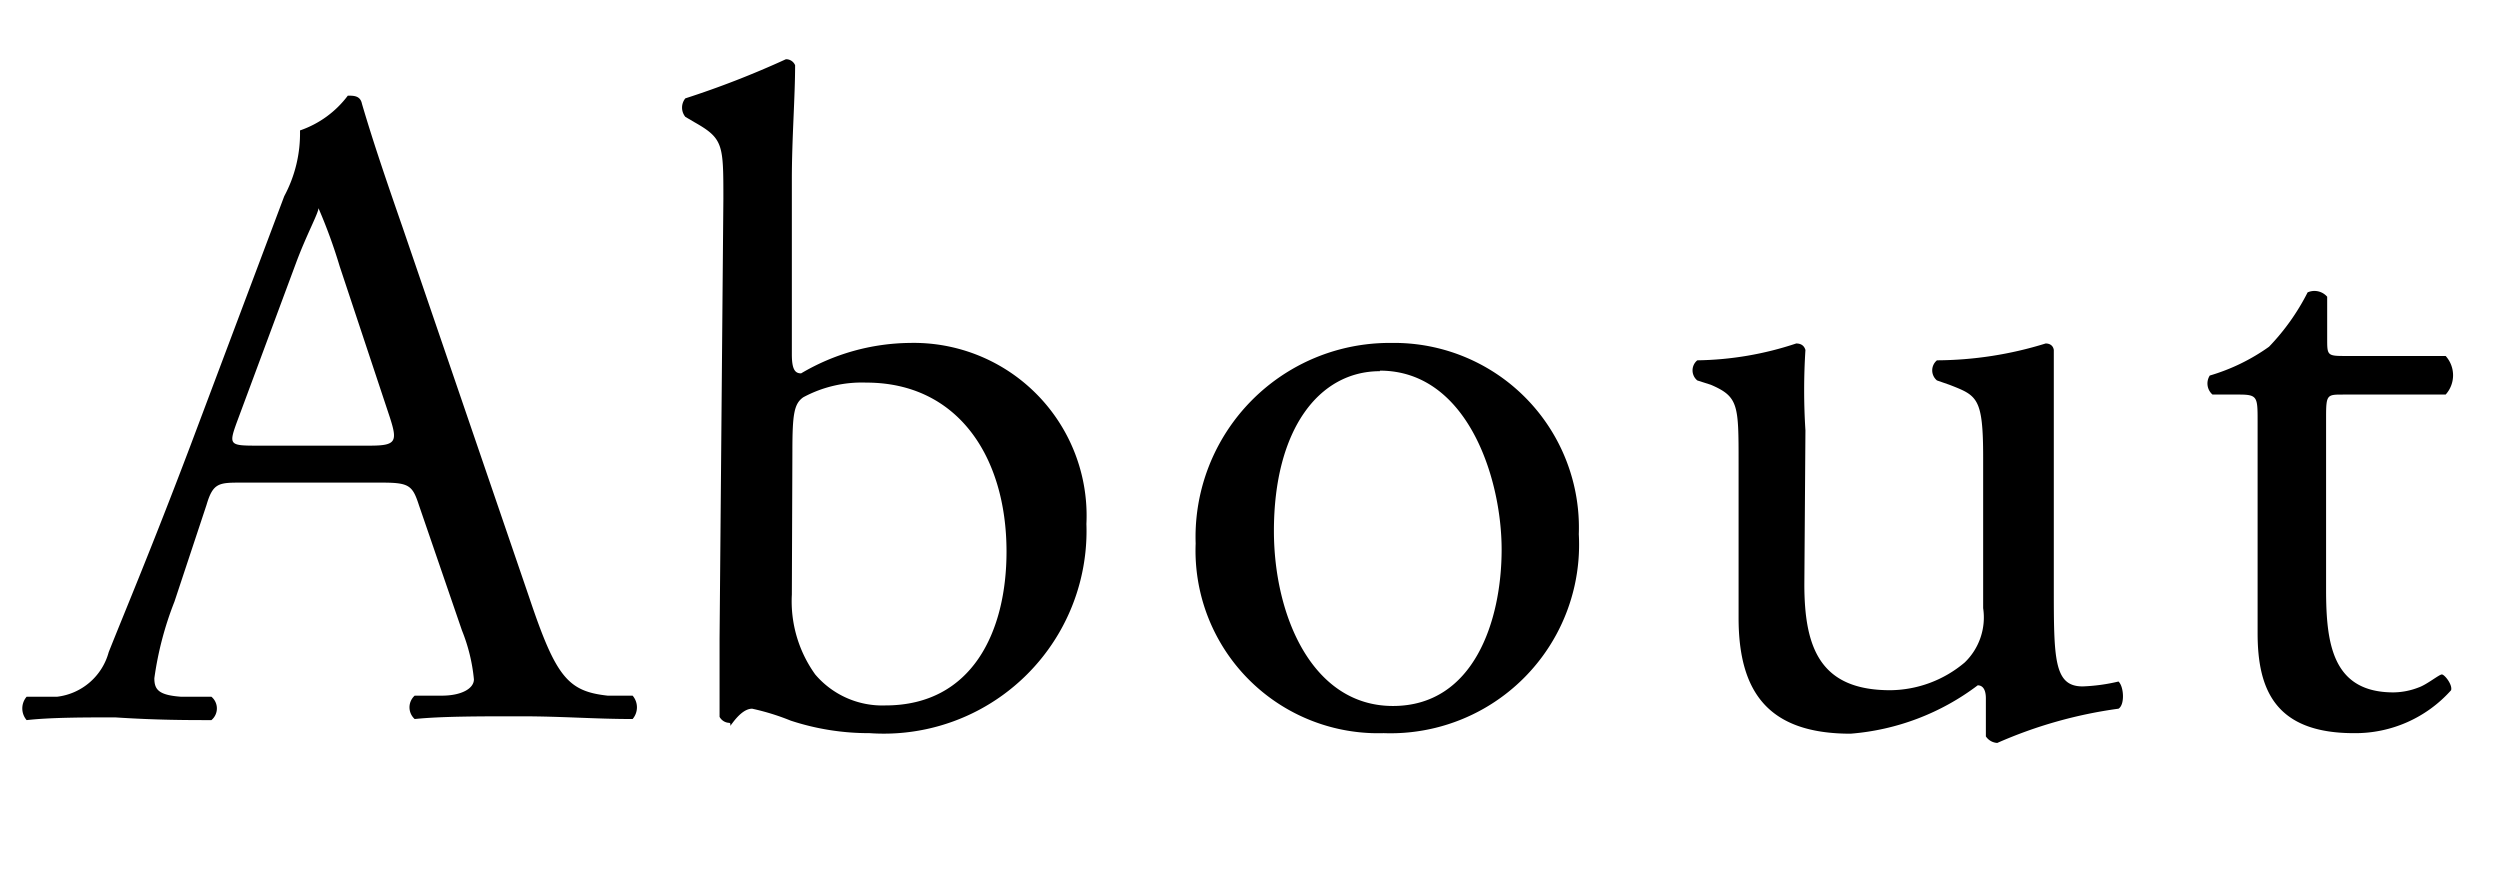 <svg id="レイヤー_1" data-name="レイヤー 1" xmlns="http://www.w3.org/2000/svg" width="46" height="16" viewBox="0 0 46 16"><defs><style>.cls-1{fill:none;}</style></defs><rect id="_スライス_" data-name="&lt;スライス&gt;" class="cls-1" x="0.01" width="88" height="16"/><path d="M7.71,9.3c-.12-.37-.18-.42-.69-.42H4.45c-.42,0-.53,0-.65.41l-.59,1.78a6.11,6.11,0,0,0-.37,1.41c0,.21.08.31.49.34l.56,0a.28.28,0,0,1,0,.43c-.45,0-1,0-1.77-.05-.56,0-1.18,0-1.63.05a.33.33,0,0,1,0-.43l.56,0A1.12,1.12,0,0,0,2,12c.31-.78.78-1.89,1.5-3.79L5.23,3.61A2.44,2.44,0,0,0,5.52,2.4a1.85,1.85,0,0,0,.88-.64c.11,0,.23,0,.26.15.22.75.49,1.53.75,2.28L9.74,11c.49,1.46.71,1.72,1.44,1.8l.46,0a.33.33,0,0,1,0,.43c-.7,0-1.29-.05-2.06-.05s-1.46,0-1.95.05a.29.29,0,0,1,0-.43l.5,0c.36,0,.59-.13.59-.3a3.22,3.22,0,0,0-.22-.9ZM4.35,7.79c-.14.39-.12.41.36.41H6.8c.49,0,.52-.07.37-.53L6.25,4.9a9.71,9.71,0,0,0-.39-1.07h0c0,.09-.22.49-.41,1Z"/><path d="M13.31,3.66c0-1,0-1.11-.53-1.41l-.17-.1a.27.27,0,0,1,0-.34,16.84,16.84,0,0,0,1.85-.72.18.18,0,0,1,.17.11c0,.59-.06,1.35-.06,2.1V6.52c0,.28.06.35.17.35a4,4,0,0,1,2-.56,3.18,3.18,0,0,1,3.25,3.33A3.73,3.73,0,0,1,16,13.49a4.6,4.6,0,0,1-1.45-.23,4.34,4.34,0,0,0-.71-.22c-.14,0-.27.14-.36.26s0,0-.07,0a.21.21,0,0,1-.17-.11c0-.23,0-.56,0-1.44Zm1.26,7.28A2.31,2.31,0,0,0,15,12.41a1.62,1.62,0,0,0,1.29.57c1.6,0,2.23-1.36,2.23-2.83,0-1.75-.9-3.11-2.58-3.11a2.27,2.27,0,0,0-1.16.27c-.17.12-.2.31-.2,1Z"/><path d="M29.05,9.83a3.47,3.47,0,0,1-3.59,3.66A3.36,3.36,0,0,1,22,10,3.57,3.57,0,0,1,25.6,6.31,3.4,3.4,0,0,1,29.05,9.83Zm-3.66-3c-1.12,0-1.95,1.07-1.95,2.94,0,1.55.7,3.22,2.19,3.22s2-1.57,2-2.88S27,6.82,25.39,6.82Z"/><path d="M33.2,10.75c0,1.17.29,1.95,1.58,1.95a2.15,2.15,0,0,0,1.37-.51,1.15,1.15,0,0,0,.34-1V8.42c0-1.11-.11-1.14-.62-1.34L35.64,7a.24.24,0,0,1,0-.37,6.86,6.86,0,0,0,2-.31c.09,0,.14.05.15.12,0,.32,0,.85,0,1.48v2.86c0,1.34,0,1.85.53,1.85a3.35,3.35,0,0,0,.66-.09c.1.09.12.43,0,.5a8.29,8.29,0,0,0-2.23.63.27.27,0,0,1-.21-.12v-.7c0-.15-.05-.24-.15-.24a4.46,4.46,0,0,1-2.34.89c-1.5,0-2.06-.75-2.06-2.13V8.52c0-1.07,0-1.22-.51-1.44L31.23,7a.24.24,0,0,1,0-.37,6,6,0,0,0,1.82-.31c.1,0,.15.05.17.12a11.64,11.64,0,0,0,0,1.48Z"/><path d="M43.11,7.26c-.29,0-.31,0-.31.41v3.18c0,1,.12,1.89,1.24,1.89a1.3,1.3,0,0,0,.46-.09c.15-.05.38-.24.43-.24s.2.19.17.29a2.36,2.36,0,0,1-1.79.79c-1.46,0-1.77-.82-1.77-1.84V7.76c0-.46,0-.5-.35-.5h-.48a.27.27,0,0,1-.05-.35,3.64,3.64,0,0,0,1.09-.53,4.13,4.13,0,0,0,.71-1,.31.31,0,0,1,.36.08v.77c0,.3,0,.32.31.32H45a.53.53,0,0,1,0,.71Z"/></svg>